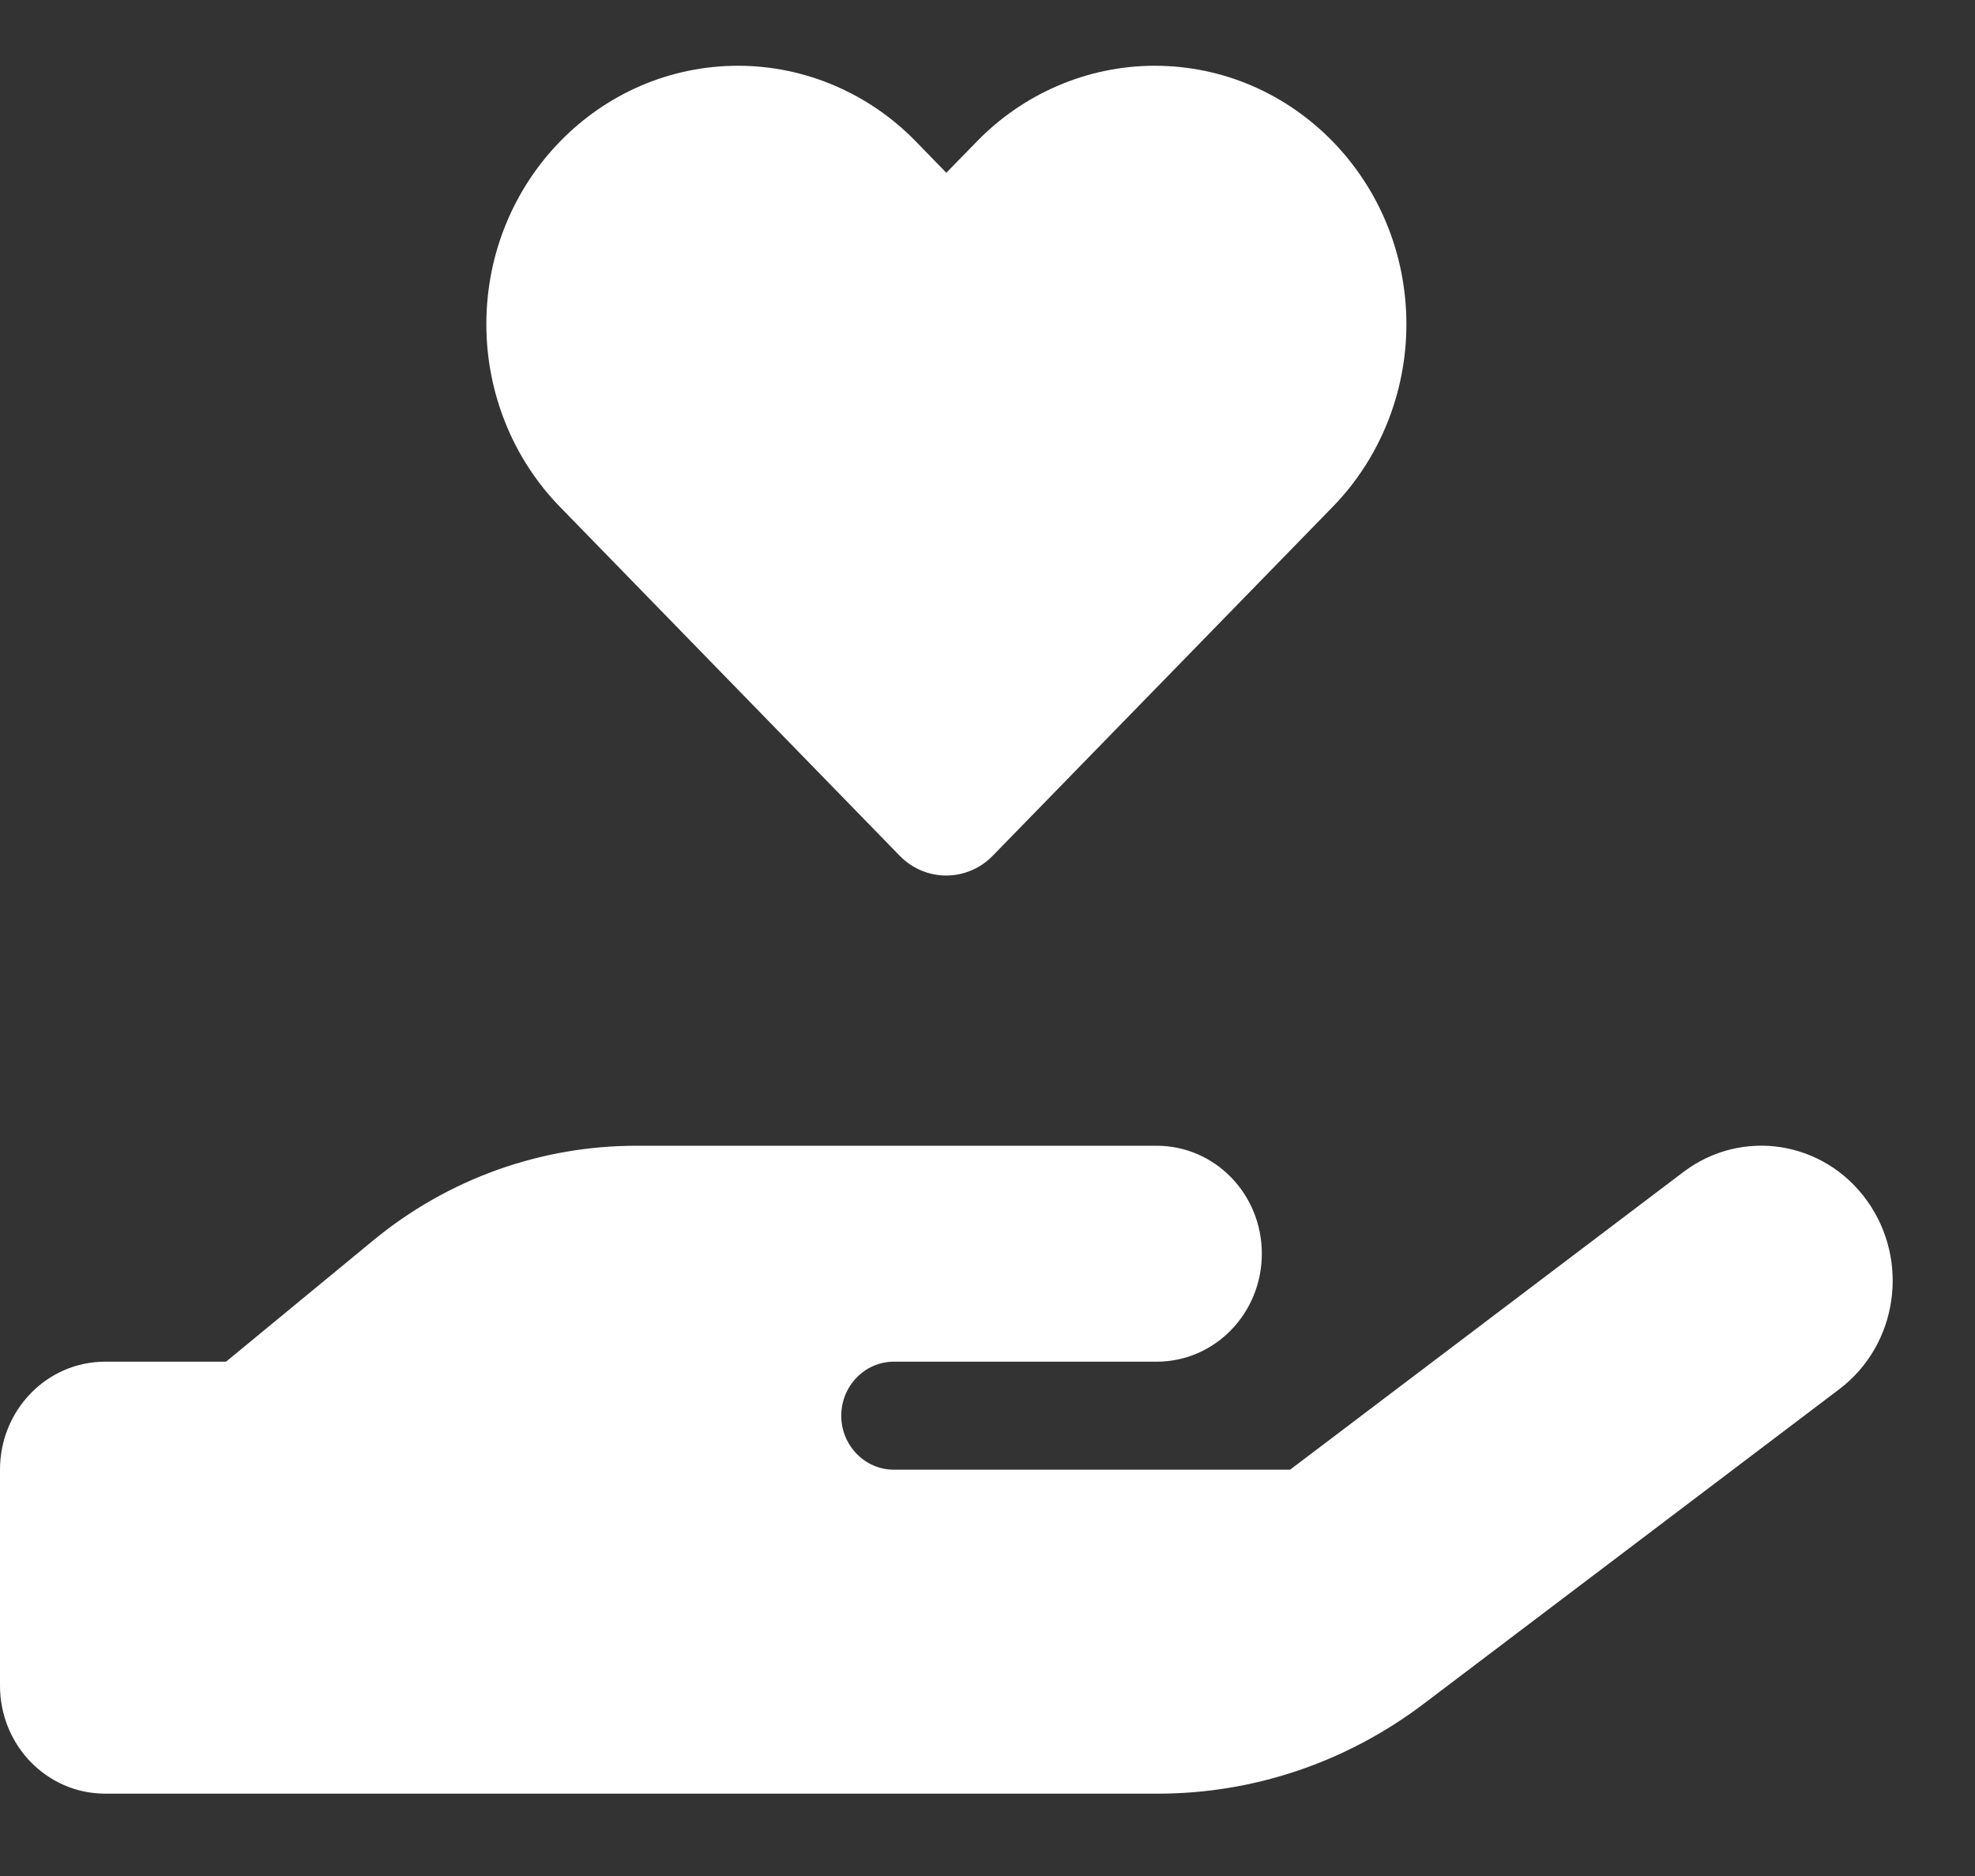 <svg width="20" height="19" viewBox="0 0 20 19" fill="none" xmlns="http://www.w3.org/2000/svg">
<rect x="0" y="0" width="20" height="19" fill="#333333" stroke="none"/>
<g clip-path="url(#clip0_219_1597)">
<path d="M4.925 3.284C4.925 1.838 6.066 0.666 7.474 0.666C8.149 0.666 8.798 0.943 9.274 1.432L9.583 1.75L9.893 1.432C10.369 0.943 11.018 0.666 11.693 0.666C13.101 0.666 14.242 1.838 14.242 3.284C14.242 3.978 13.972 4.645 13.496 5.133L10.053 8.667C9.793 8.934 9.37 8.934 9.111 8.667L5.67 5.133C5.194 4.645 4.925 3.978 4.925 3.284ZM18.907 12.161C19.343 12.769 19.217 13.623 18.624 14.071L14.412 17.26C13.633 17.848 12.695 18.166 11.726 18.166H6.389H1.065C0.476 18.166 0 17.677 0 17.072V14.885C0 14.28 0.476 13.791 1.065 13.791H2.289L3.783 12.56C4.539 11.938 5.477 11.604 6.445 11.604H9.051H9.583H11.713C12.302 11.604 12.778 12.092 12.778 12.697C12.778 13.302 12.302 13.791 11.713 13.791H9.583H9.051C8.758 13.791 8.519 14.037 8.519 14.338C8.519 14.639 8.758 14.885 9.051 14.885H13.064L17.047 11.87C17.639 11.422 18.471 11.552 18.907 12.161ZM6.442 13.791H6.412C6.422 13.791 6.432 13.791 6.442 13.791Z" fill="white"/>
</g>
<defs>
<clipPath id="clip0_219_1597">
<rect width="19.167" height="17.5" fill="white" transform="translate(0 0.666)"/>
</clipPath>
</defs>
</svg>
